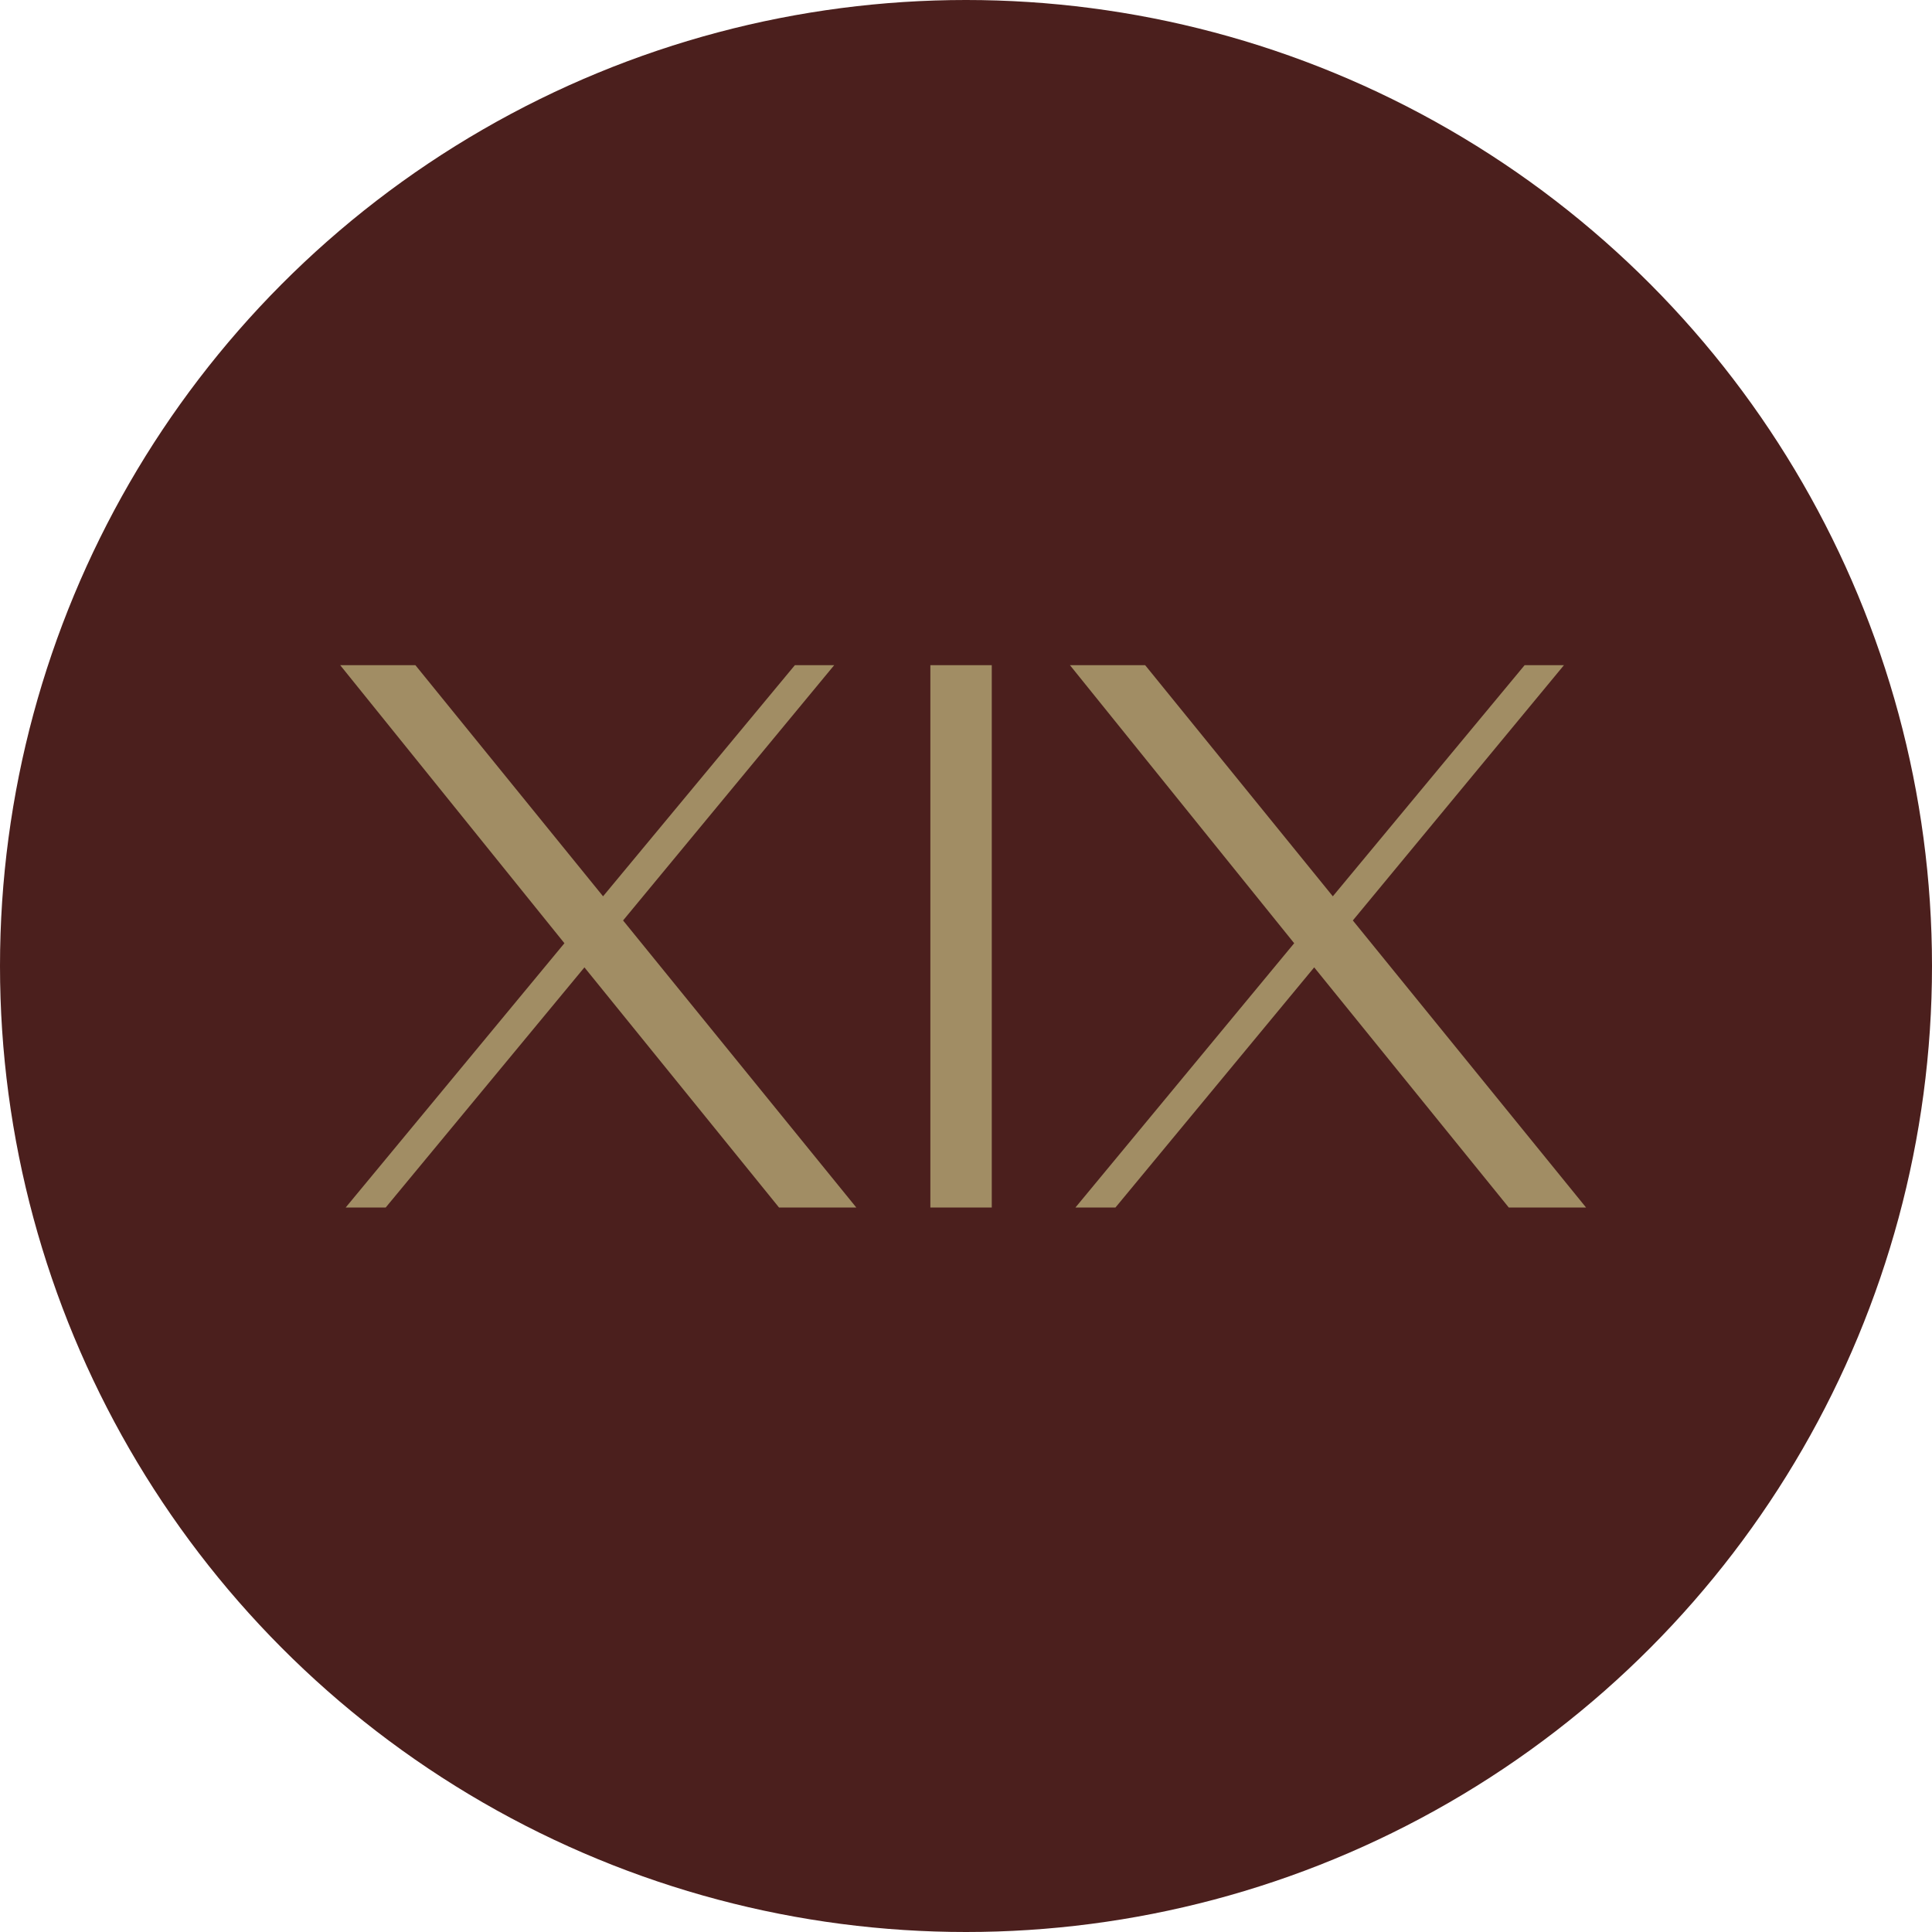 <?xml version="1.0" encoding="UTF-8"?> <svg xmlns="http://www.w3.org/2000/svg" width="112" height="112" viewBox="0 0 112 112" fill="none"><circle cx="56" cy="56" r="56" fill="#4B1F1D"></circle><path d="M46.08 38.56H48.36L36.12 53.36L49.64 70H45.16L33.88 56.08L22.36 70H20.04L32.72 54.68L19.72 38.56H24.08L34.96 51.96L46.08 38.56ZM53.934 38.56H57.494V70H53.934V38.56ZM88.385 38.56H90.665L78.425 53.36L91.945 70H87.465L76.185 56.08L64.665 70H62.345L75.025 54.68L62.025 38.56H66.385L77.265 51.96L88.385 38.56Z" fill="#A18D64"></path></svg> 